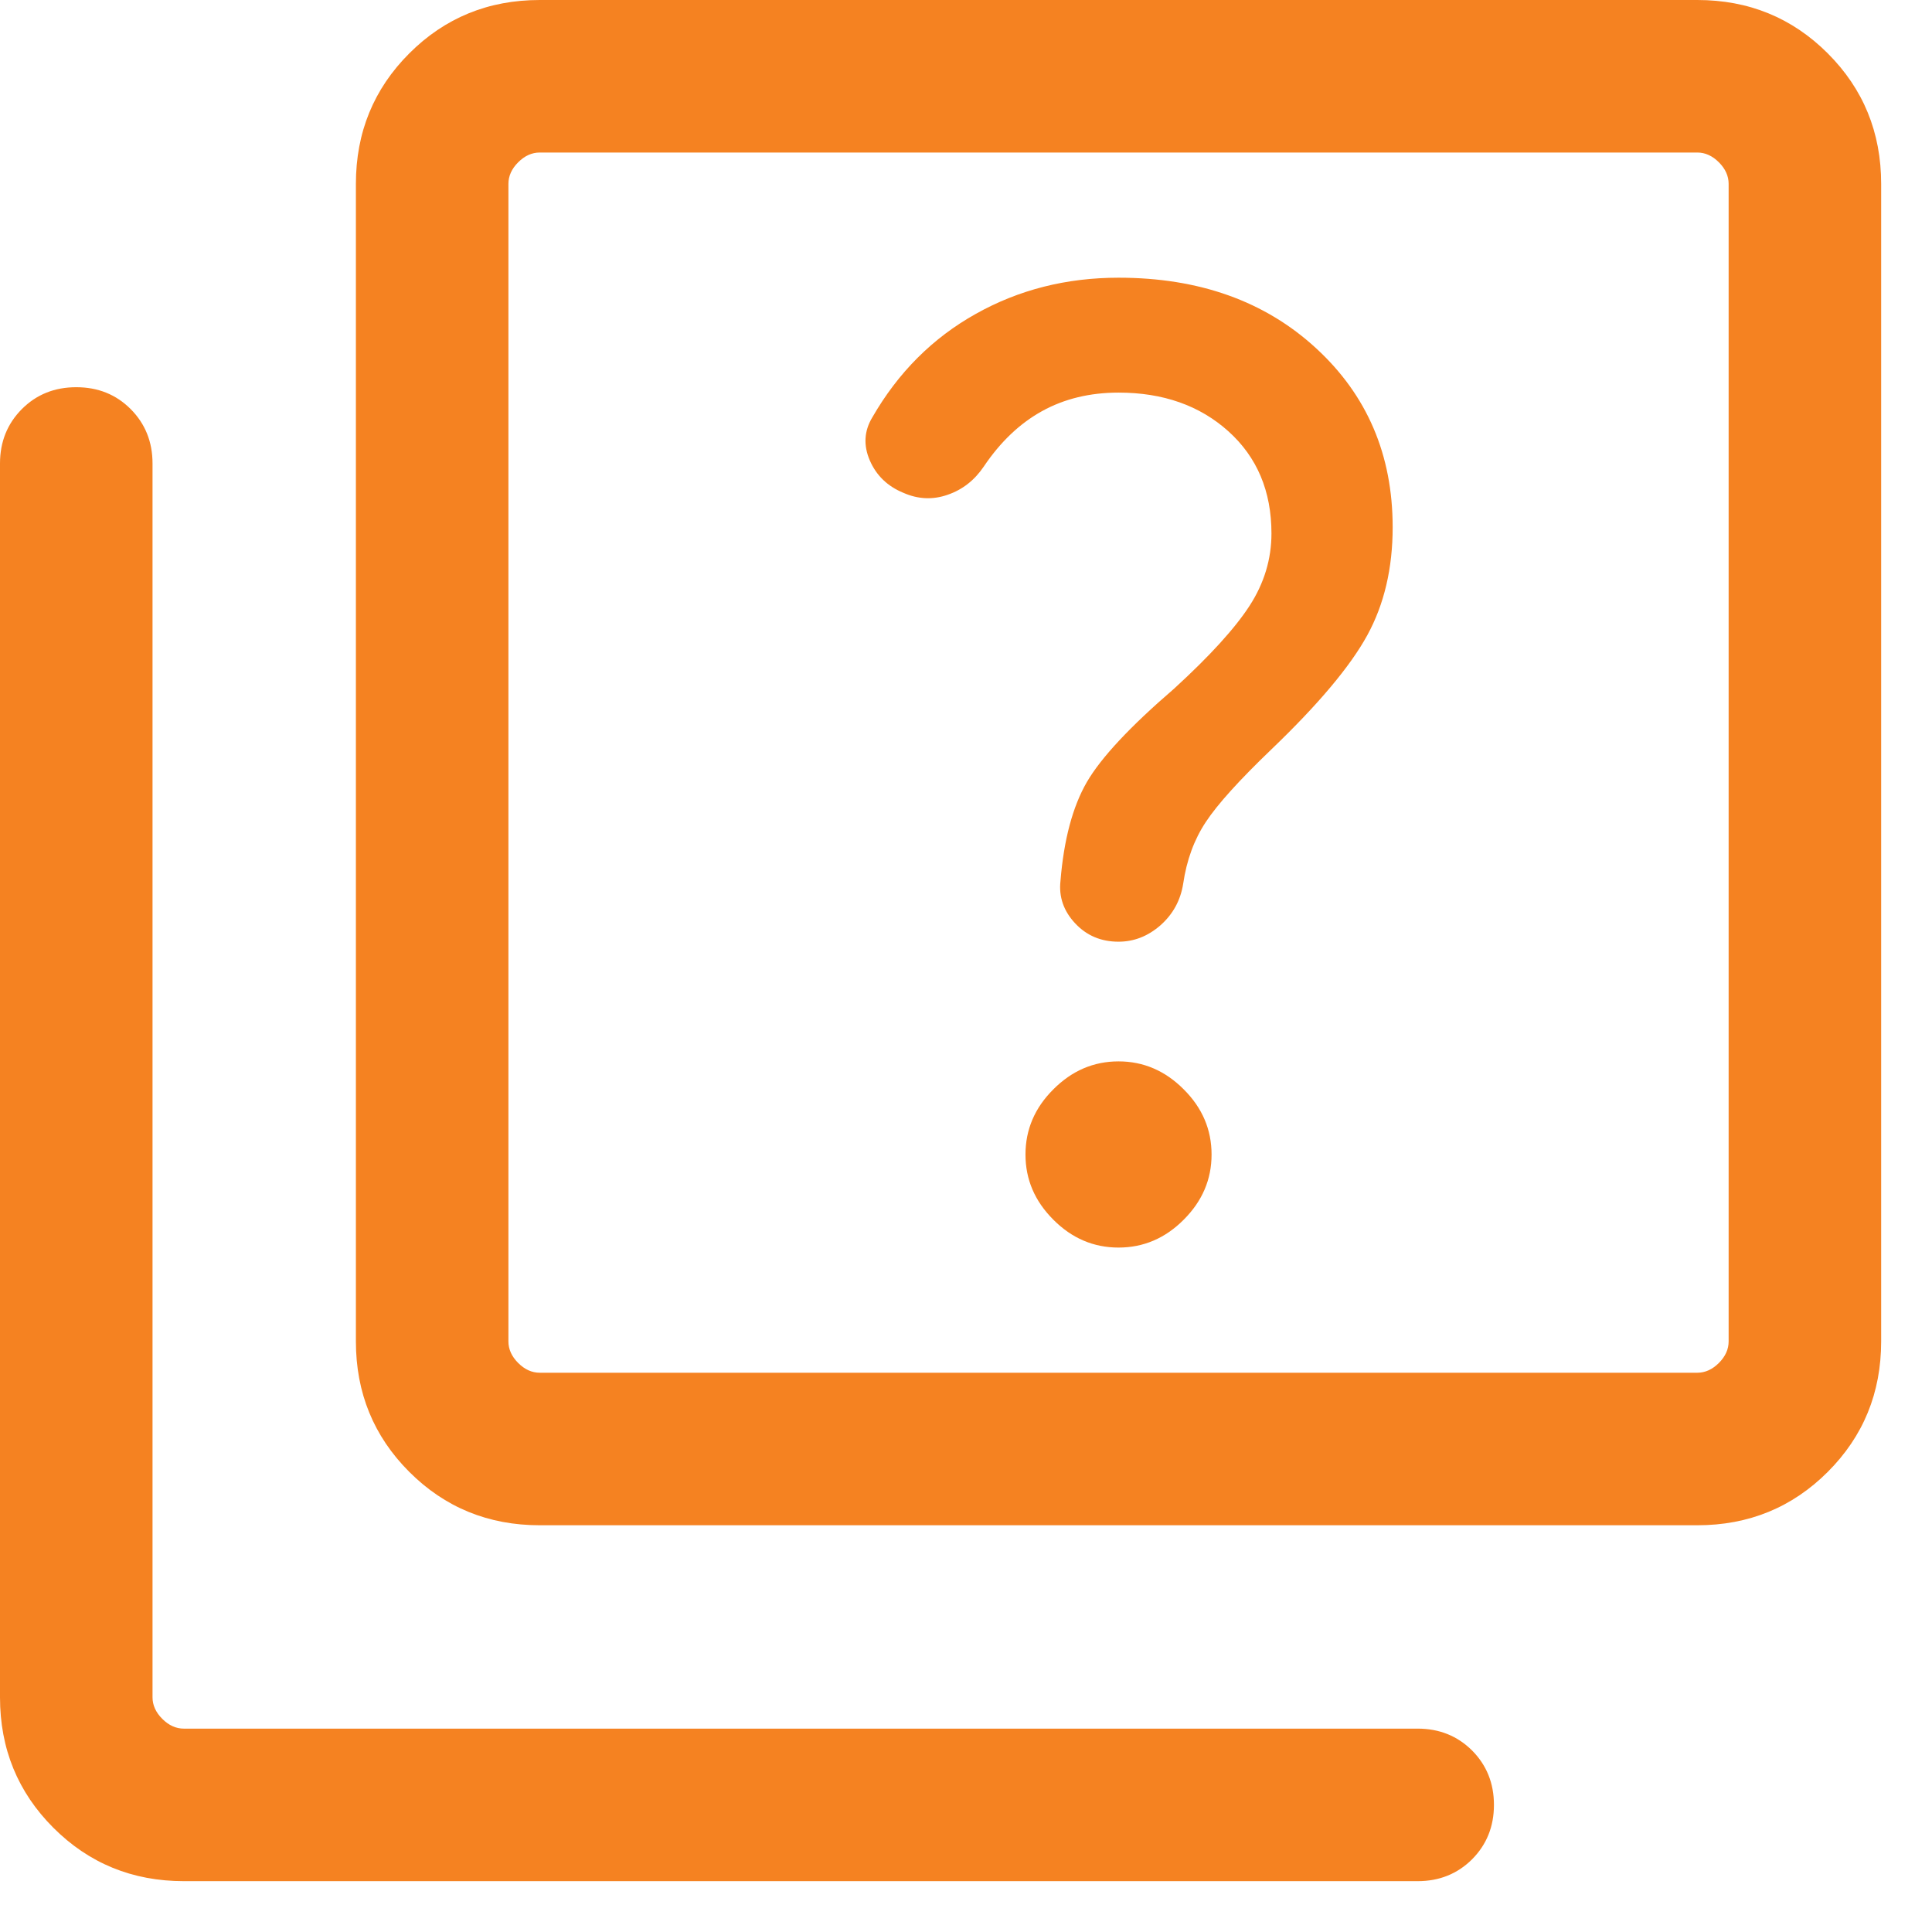 <?xml version="1.0" encoding="UTF-8"?><svg width="19" height="19" viewBox="0 0 19 19" fill="none" xmlns="http://www.w3.org/2000/svg">
<path d="M11 12.269C11.245 12.269 11.459 12.178 11.641 11.995C11.824 11.812 11.915 11.599 11.915 11.354C11.915 11.109 11.824 10.895 11.641 10.713C11.459 10.53 11.245 10.438 11 10.438C10.755 10.438 10.541 10.53 10.359 10.713C10.176 10.895 10.085 11.109 10.085 11.354C10.085 11.599 10.176 11.812 10.359 11.995C10.541 12.178 10.755 12.269 11 12.269ZM11 9.261C11.151 9.261 11.288 9.208 11.412 9.1C11.534 8.992 11.61 8.856 11.636 8.69C11.67 8.458 11.744 8.256 11.859 8.083C11.973 7.91 12.188 7.672 12.504 7.369C12.965 6.927 13.279 6.553 13.446 6.248C13.613 5.943 13.696 5.588 13.696 5.185C13.696 4.473 13.445 3.886 12.942 3.424C12.44 2.962 11.792 2.731 11 2.731C10.488 2.731 10.02 2.849 9.596 3.087C9.172 3.324 8.833 3.663 8.579 4.104C8.498 4.238 8.49 4.38 8.554 4.528C8.618 4.676 8.728 4.782 8.883 4.846C9.027 4.91 9.173 4.917 9.319 4.866C9.465 4.816 9.584 4.723 9.675 4.588C9.838 4.346 10.029 4.164 10.248 4.043C10.467 3.922 10.718 3.861 11 3.861C11.438 3.861 11.799 3.988 12.081 4.242C12.363 4.496 12.504 4.831 12.504 5.246C12.504 5.499 12.432 5.736 12.289 5.957C12.146 6.178 11.899 6.45 11.546 6.773C11.114 7.145 10.828 7.451 10.688 7.692C10.549 7.933 10.462 8.258 10.429 8.665C10.412 8.82 10.46 8.959 10.573 9.08C10.686 9.201 10.828 9.261 11 9.261ZM5.308 15C4.803 15 4.375 14.825 4.025 14.475C3.675 14.125 3.5 13.697 3.5 13.192V1.808C3.5 1.303 3.675 0.875 4.025 0.525C4.375 0.175 4.803 0 5.308 0H16.692C17.197 0 17.625 0.175 17.975 0.525C18.325 0.875 18.5 1.303 18.5 1.808V13.192C18.5 13.697 18.325 14.125 17.975 14.475C17.625 14.825 17.197 15 16.692 15H5.308ZM5.308 13.5H16.692C16.769 13.5 16.84 13.468 16.904 13.404C16.968 13.34 17 13.269 17 13.192V1.808C17 1.731 16.968 1.66 16.904 1.596C16.84 1.532 16.769 1.5 16.692 1.5H5.308C5.231 1.5 5.16 1.532 5.096 1.596C5.032 1.66 5 1.731 5 1.808V13.192C5 13.269 5.032 13.34 5.096 13.404C5.16 13.468 5.231 13.5 5.308 13.5ZM1.808 18.5C1.303 18.5 0.875 18.325 0.525 17.975C0.175 17.625 0 17.197 0 16.692V4.558C0 4.345 0.072 4.167 0.215 4.023C0.359 3.879 0.537 3.808 0.75 3.808C0.963 3.808 1.141 3.879 1.285 4.023C1.428 4.167 1.5 4.345 1.5 4.558V16.692C1.5 16.769 1.532 16.84 1.596 16.904C1.66 16.968 1.731 17 1.808 17H13.942C14.155 17 14.333 17.072 14.477 17.215C14.62 17.359 14.692 17.537 14.692 17.75C14.692 17.963 14.62 18.141 14.477 18.285C14.333 18.428 14.155 18.5 13.942 18.5H1.808Z" fill="#F58221"/>
</svg>
